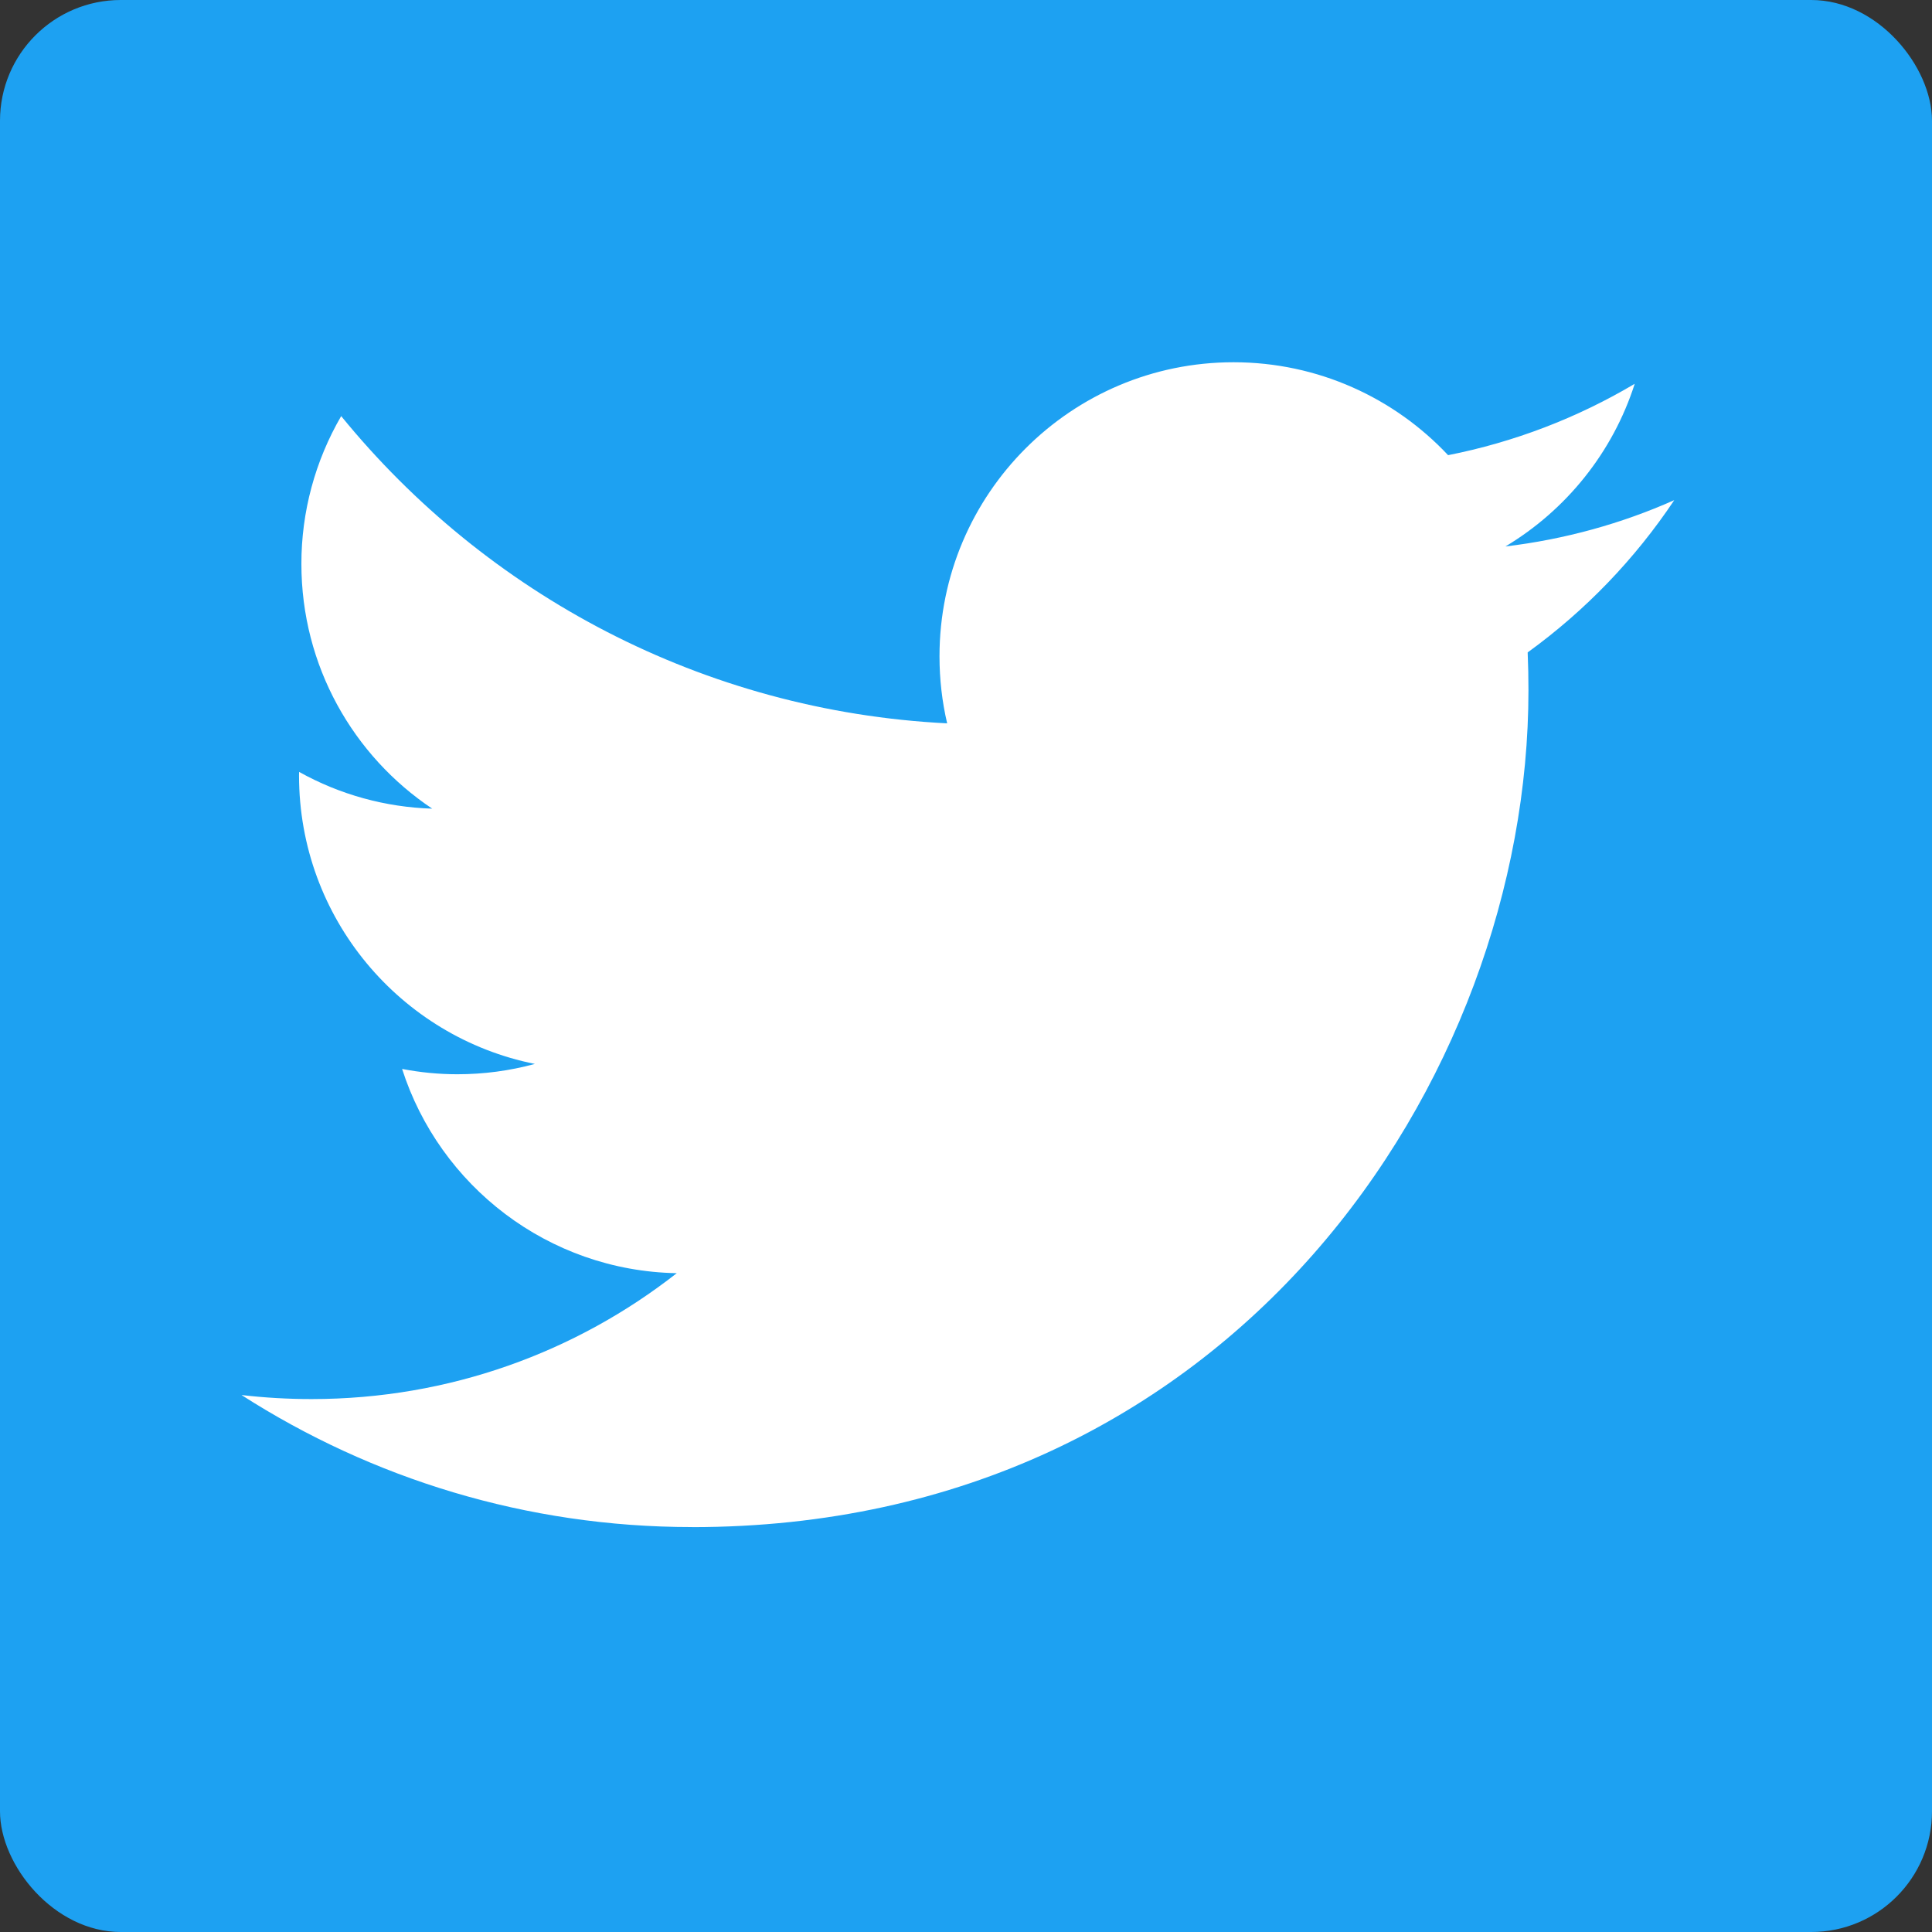 <svg width="32" height="32" viewBox="0 0 32 32" fill="none" xmlns="http://www.w3.org/2000/svg">
  <rect x="0" y="0" width="32" height="32" fill="#333333" stroke="none"/>
  <rect width="32" height="32" rx="2" fill="#1DA1F2" />
  <path d="M11.463 25.294C20.419 25.294 25.316 17.872 25.316 11.435C25.316 11.225 25.312 11.015 25.303 10.806C26.256 10.116 27.078 9.262 27.731 8.284C26.859 8.672 25.92 8.933 24.935 9.051C25.941 8.448 26.712 7.494 27.076 6.357C26.121 6.924 25.075 7.324 23.985 7.539C23.096 6.592 21.831 6 20.431 6C17.742 6 15.561 8.181 15.561 10.87C15.561 11.252 15.604 11.624 15.688 11.981C11.641 11.777 8.053 9.839 5.651 6.892C5.219 7.635 4.991 8.48 4.992 9.34C4.992 11.03 5.852 12.521 7.159 13.394C6.386 13.37 5.629 13.162 4.954 12.785C4.953 12.805 4.953 12.825 4.953 12.847C4.953 15.206 6.631 17.175 8.859 17.622C8.441 17.736 8.009 17.793 7.575 17.793C7.262 17.793 6.957 17.762 6.66 17.705C7.28 19.64 9.078 21.049 11.209 21.088C9.542 22.395 7.443 23.173 5.161 23.173C4.773 23.173 4.385 23.151 4 23.106C6.155 24.487 8.713 25.293 11.463 25.293" fill="white" />
</svg>